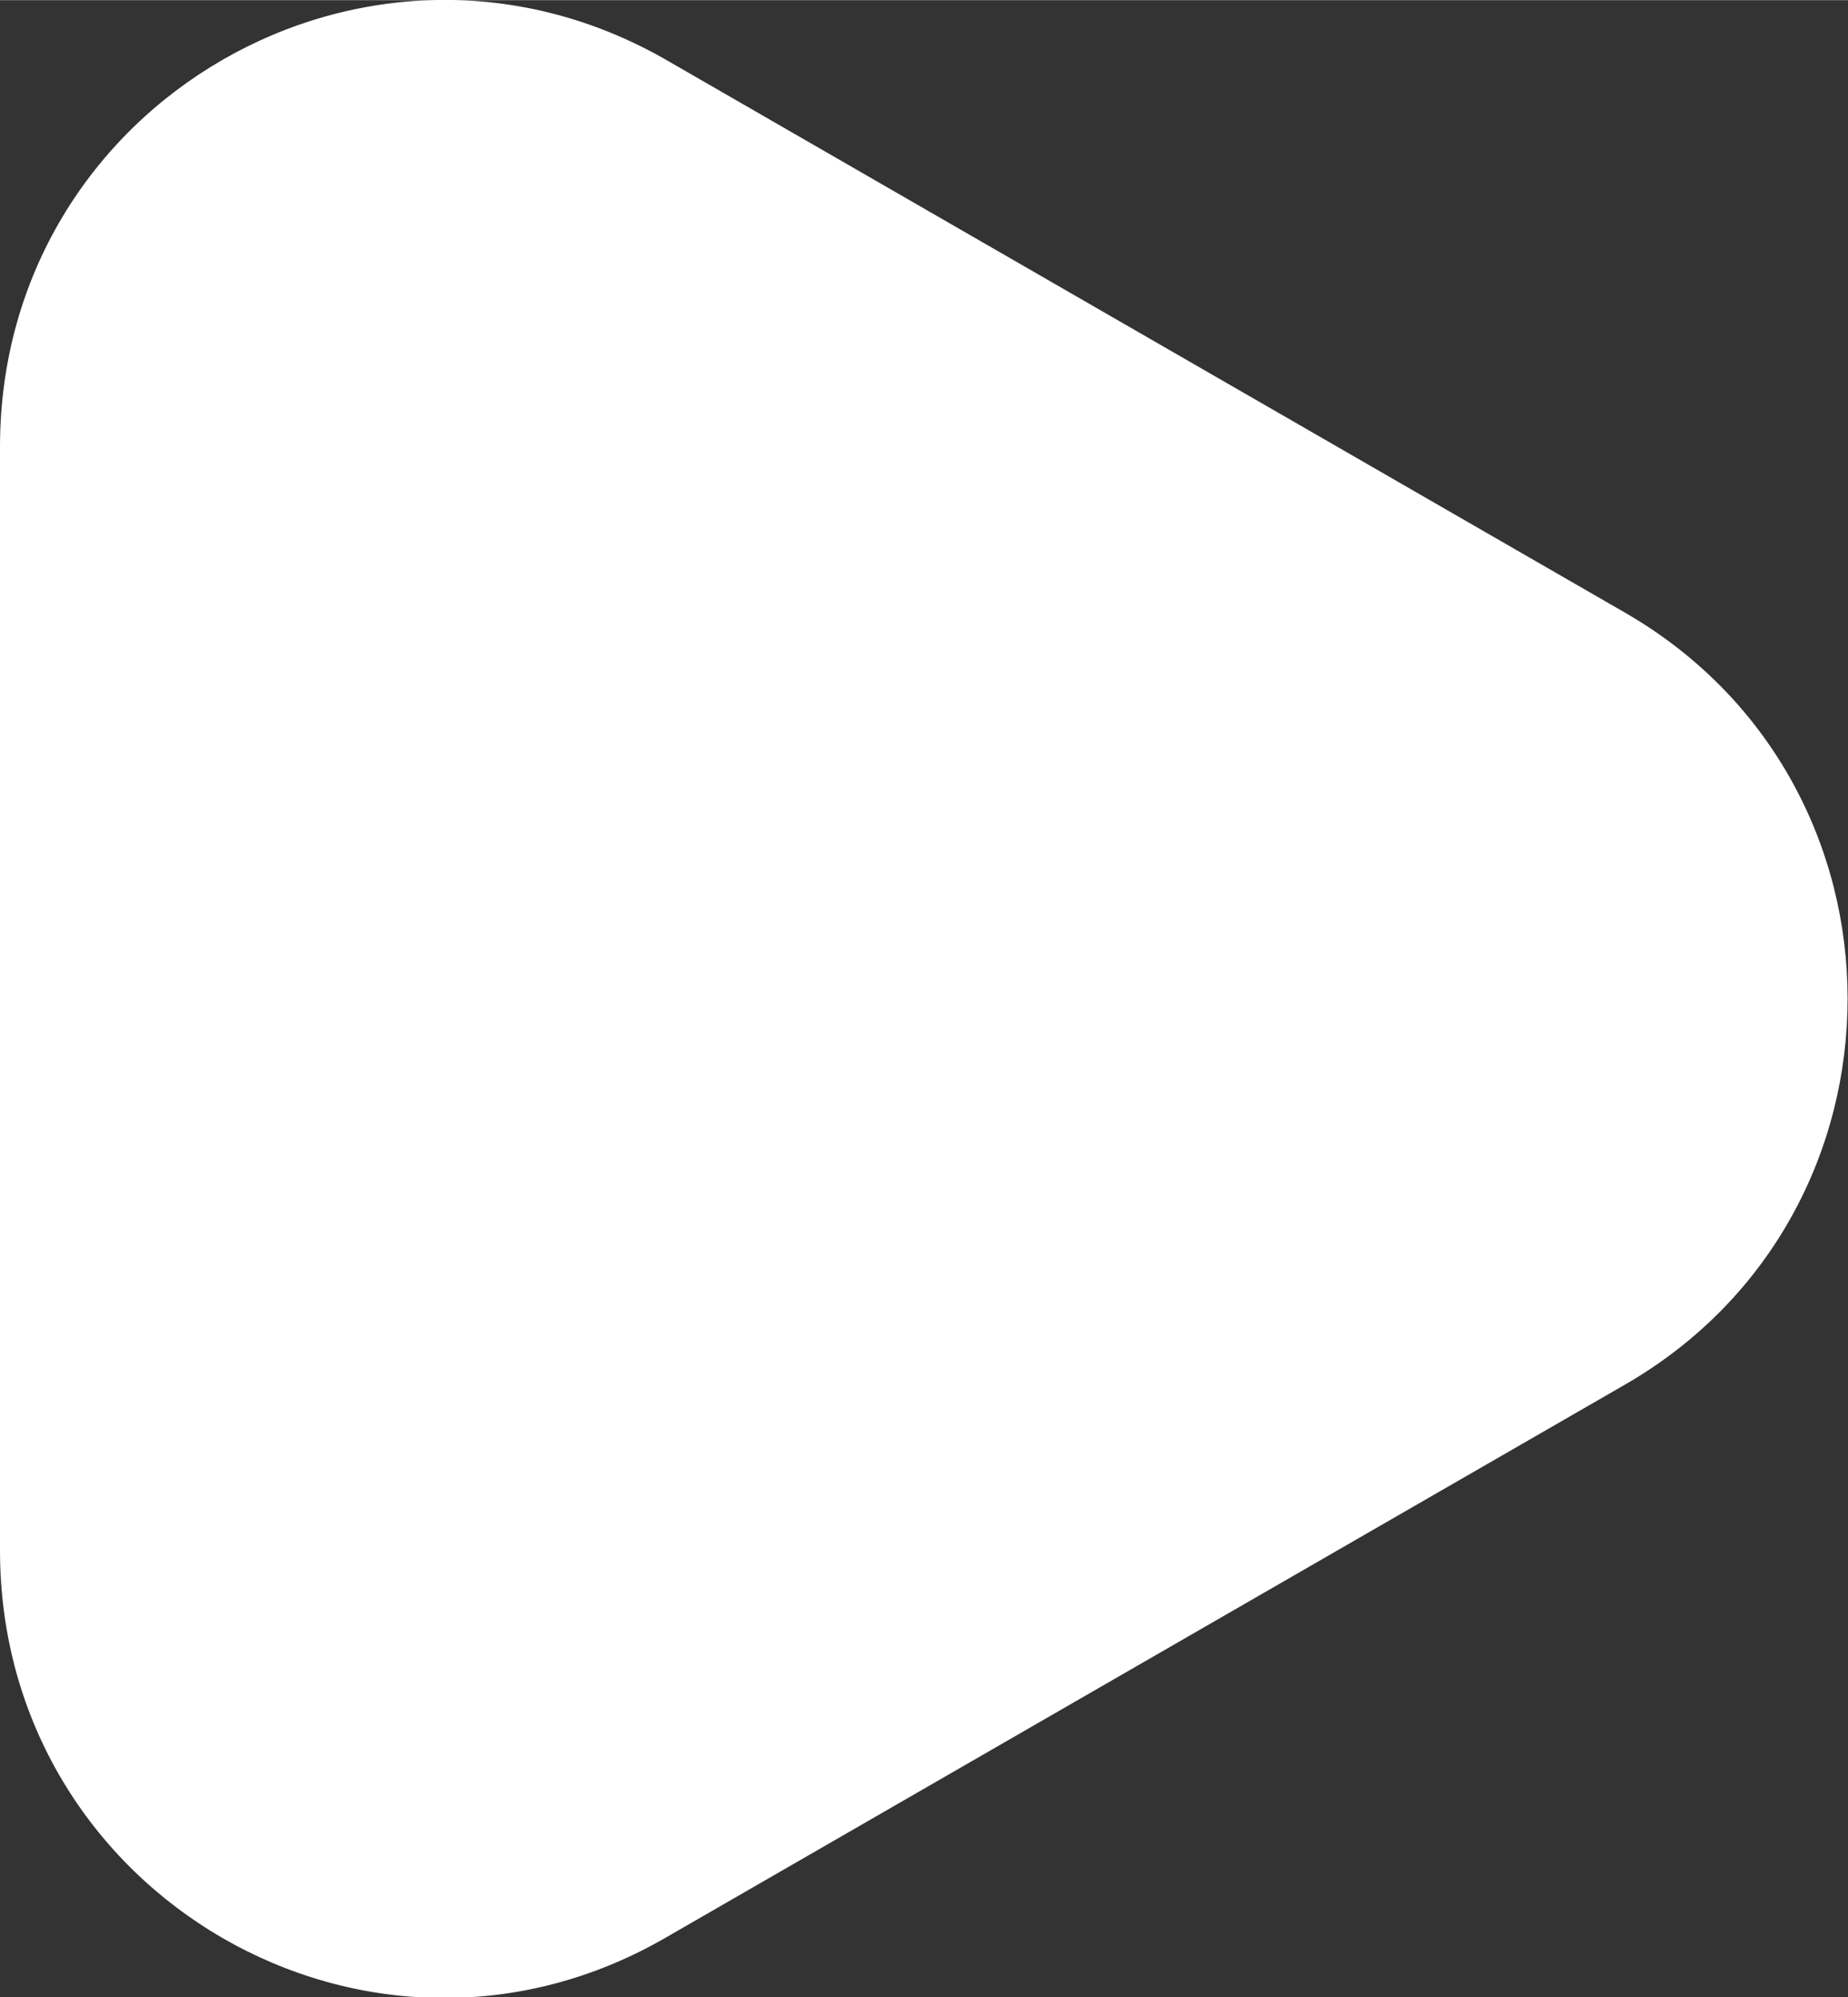 <?xml version="1.0" encoding="UTF-8"?> <svg xmlns="http://www.w3.org/2000/svg" xmlns:xlink="http://www.w3.org/1999/xlink" xml:space="preserve" width="11.63mm" height="12.562mm" version="1.1" style="shape-rendering:geometricPrecision; text-rendering:geometricPrecision; image-rendering:optimizeQuality; fill-rule:evenodd; clip-rule:evenodd" viewBox="0 0 1163 1256"><rect x="0" y="0" width="1163" height="1256" fill="#333333" stroke="none"/> <defs> <style type="text/css"> .fil0 {fill:white} </style> </defs> <g id="Слой_x0020_1">  <path class="fil0" d="M1024 870l-604 348c-187,109 -420,-26 -420,-243l0 -694c0,-217 233,-351 420,-243l604 348c185,108 185,376 0,484l0 0z"></path> </g> </svg> 